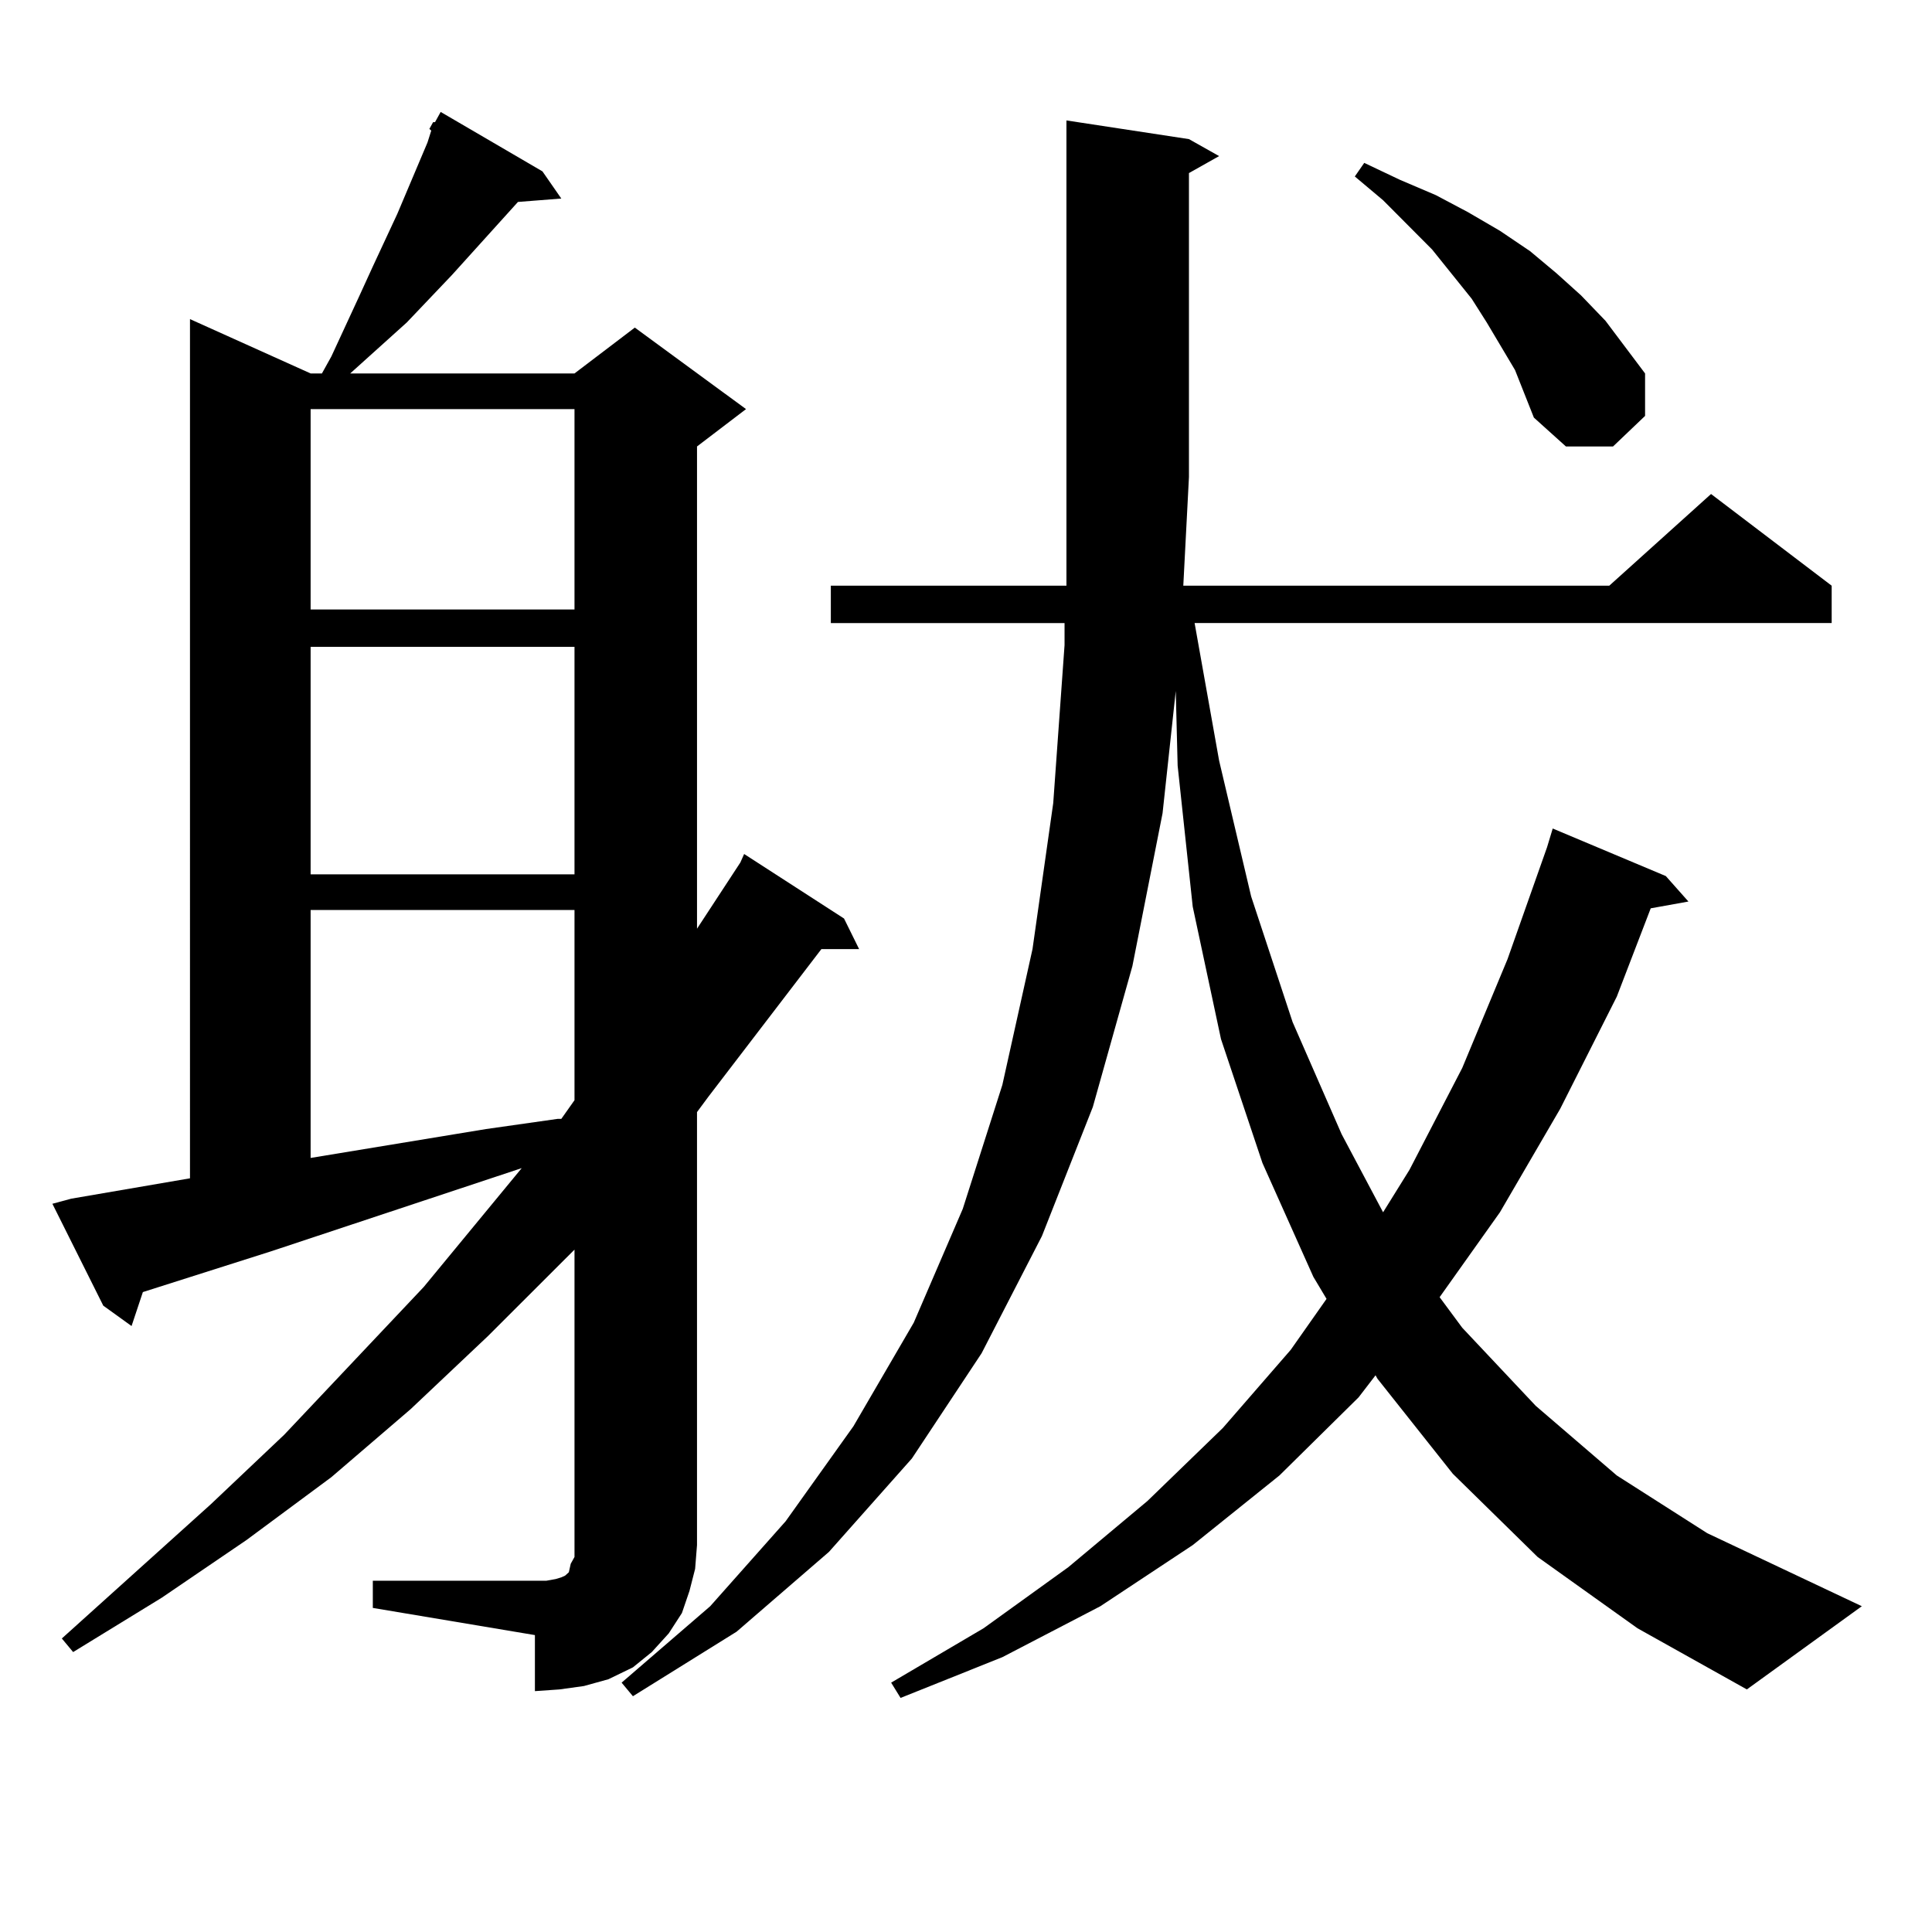 <?xml version="1.0" encoding="utf-8"?>
<!-- Generator: Adobe Illustrator 16.0.0, SVG Export Plug-In . SVG Version: 6.00 Build 0)  -->
<!DOCTYPE svg PUBLIC "-//W3C//DTD SVG 1.1//EN" "http://www.w3.org/Graphics/SVG/1.1/DTD/svg11.dtd">
<svg version="1.1" id="图层_1" xmlns="http://www.w3.org/2000/svg" xmlns:xlink="http://www.w3.org/1999/xlink" x="0px" y="0px"
	 width="1000px" height="1000px" viewBox="0 0 1000 1000" enable-background="new 0 0 1000 1000" xml:space="preserve">
<path d="M222.238,66.73l1.951-3.516h0.976l2.927-5.273l52.682,30.762l9.756,14.063l-22.438,1.758l-34.146,37.793l-23.414,24.609
	l-27.316,24.609l-1.951,1.758h116.095l31.219-23.73l57.56,42.188l-25.365,19.336v249.609l22.438-34.277l1.951-4.395l51.706,33.398
	l7.805,15.82H425.16l-58.535,76.465l-5.854,7.91v224.121l-0.976,12.305l-2.927,11.426l-3.902,11.426l-6.829,10.547l-8.78,9.668
	l-9.756,7.91l-12.683,6.152l-12.683,3.516l-12.683,1.758l-12.683,0.879V846.32l-83.9-14.063v-14.063h89.754l4.878-0.879l2.927-0.879
	l1.951-0.879l0.976-0.879l0.976-0.879l0.976-4.395l1.951-3.516v-6.152v-152.93l-44.877,44.824l-39.999,37.793l-40.975,35.156
	l-43.901,32.52l-43.901,29.883l-45.853,28.125l-5.854-7.031l77.071-69.434l38.048-36.035l72.193-76.465l50.73-61.523
	l-129.753,43.066l-66.34,21.094l-5.854,17.578l-14.634-10.547l-26.341-52.734l9.756-2.637l61.462-10.547V165.168l62.438,28.125
	h5.854l4.878-8.789l14.634-31.641l6.829-14.941l12.683-27.246l15.609-36.914l1.951-6.152L222.238,66.73z M160.776,211.75v103.711
	h136.582V211.75H160.776z M160.776,334.797V452.57h136.582V334.797H160.776z M160.776,471.027v128.32l90.729-14.941l37.072-5.273
	h1.951l6.829-9.668v-98.438H160.776z M795.883,805.891l-43.901-43.066l-39.023-49.219l-0.976-1.758l-8.78,11.426l-40.975,40.43
	l-44.877,36.035l-47.804,31.641l-50.73,26.367l-52.682,21.094l-4.878-7.91l47.804-28.125l43.901-31.641l40.975-34.277l39.023-37.793
	l35.121-40.43l18.536-26.367l-6.829-11.426l-26.341-58.887l-21.463-64.16l-14.634-68.555l-7.805-72.949l-0.976-38.672l-6.829,63.281
	l-15.609,79.102l-20.487,72.949l-26.341,66.797l-31.219,60.645l-36.097,54.492l-42.926,48.34l-47.804,41.309l-53.657,33.398
	l-5.854-7.031l45.853-39.551l39.023-43.945l35.121-49.219l31.219-53.613l25.365-58.887l20.487-64.16l15.609-70.313l10.731-75.586
	l5.854-81.738v-11.426H430.038v-19.336h121.948v-56.25V62.336l63.413,9.668l15.609,8.789l-15.609,8.789v157.324l-2.927,56.25
	h220.482l52.682-47.461l62.438,47.461v19.336H618.326l12.683,71.191l16.585,70.313l21.463,65.039l25.365,58.008l21.463,40.43
	l13.658-21.973l27.316-52.734l23.414-56.25l20.487-58.008l2.927-9.668l58.535,24.609l11.707,13.184l-19.512,3.516l-17.561,45.703
	l-29.268,58.008l-31.219,53.613l-31.219,43.945l11.707,15.82l38.048,40.43l41.95,36.035l46.828,29.883l79.998,37.793l-59.511,43.066
	l-56.584-31.641L795.883,805.891z M784.176,191.535l-14.634-24.609l-7.805-12.305l-20.487-25.488l-25.365-25.488L701.251,91.34
	l4.878-7.031l18.536,8.789l18.536,7.91l16.585,8.789l16.585,9.668l15.609,10.547l13.658,11.426l12.683,11.426l12.683,13.184
	l20.487,27.246v21.973l-16.585,15.82h-24.39l-16.585-14.941l-4.878-12.305L784.176,191.535z"/>
</svg>

